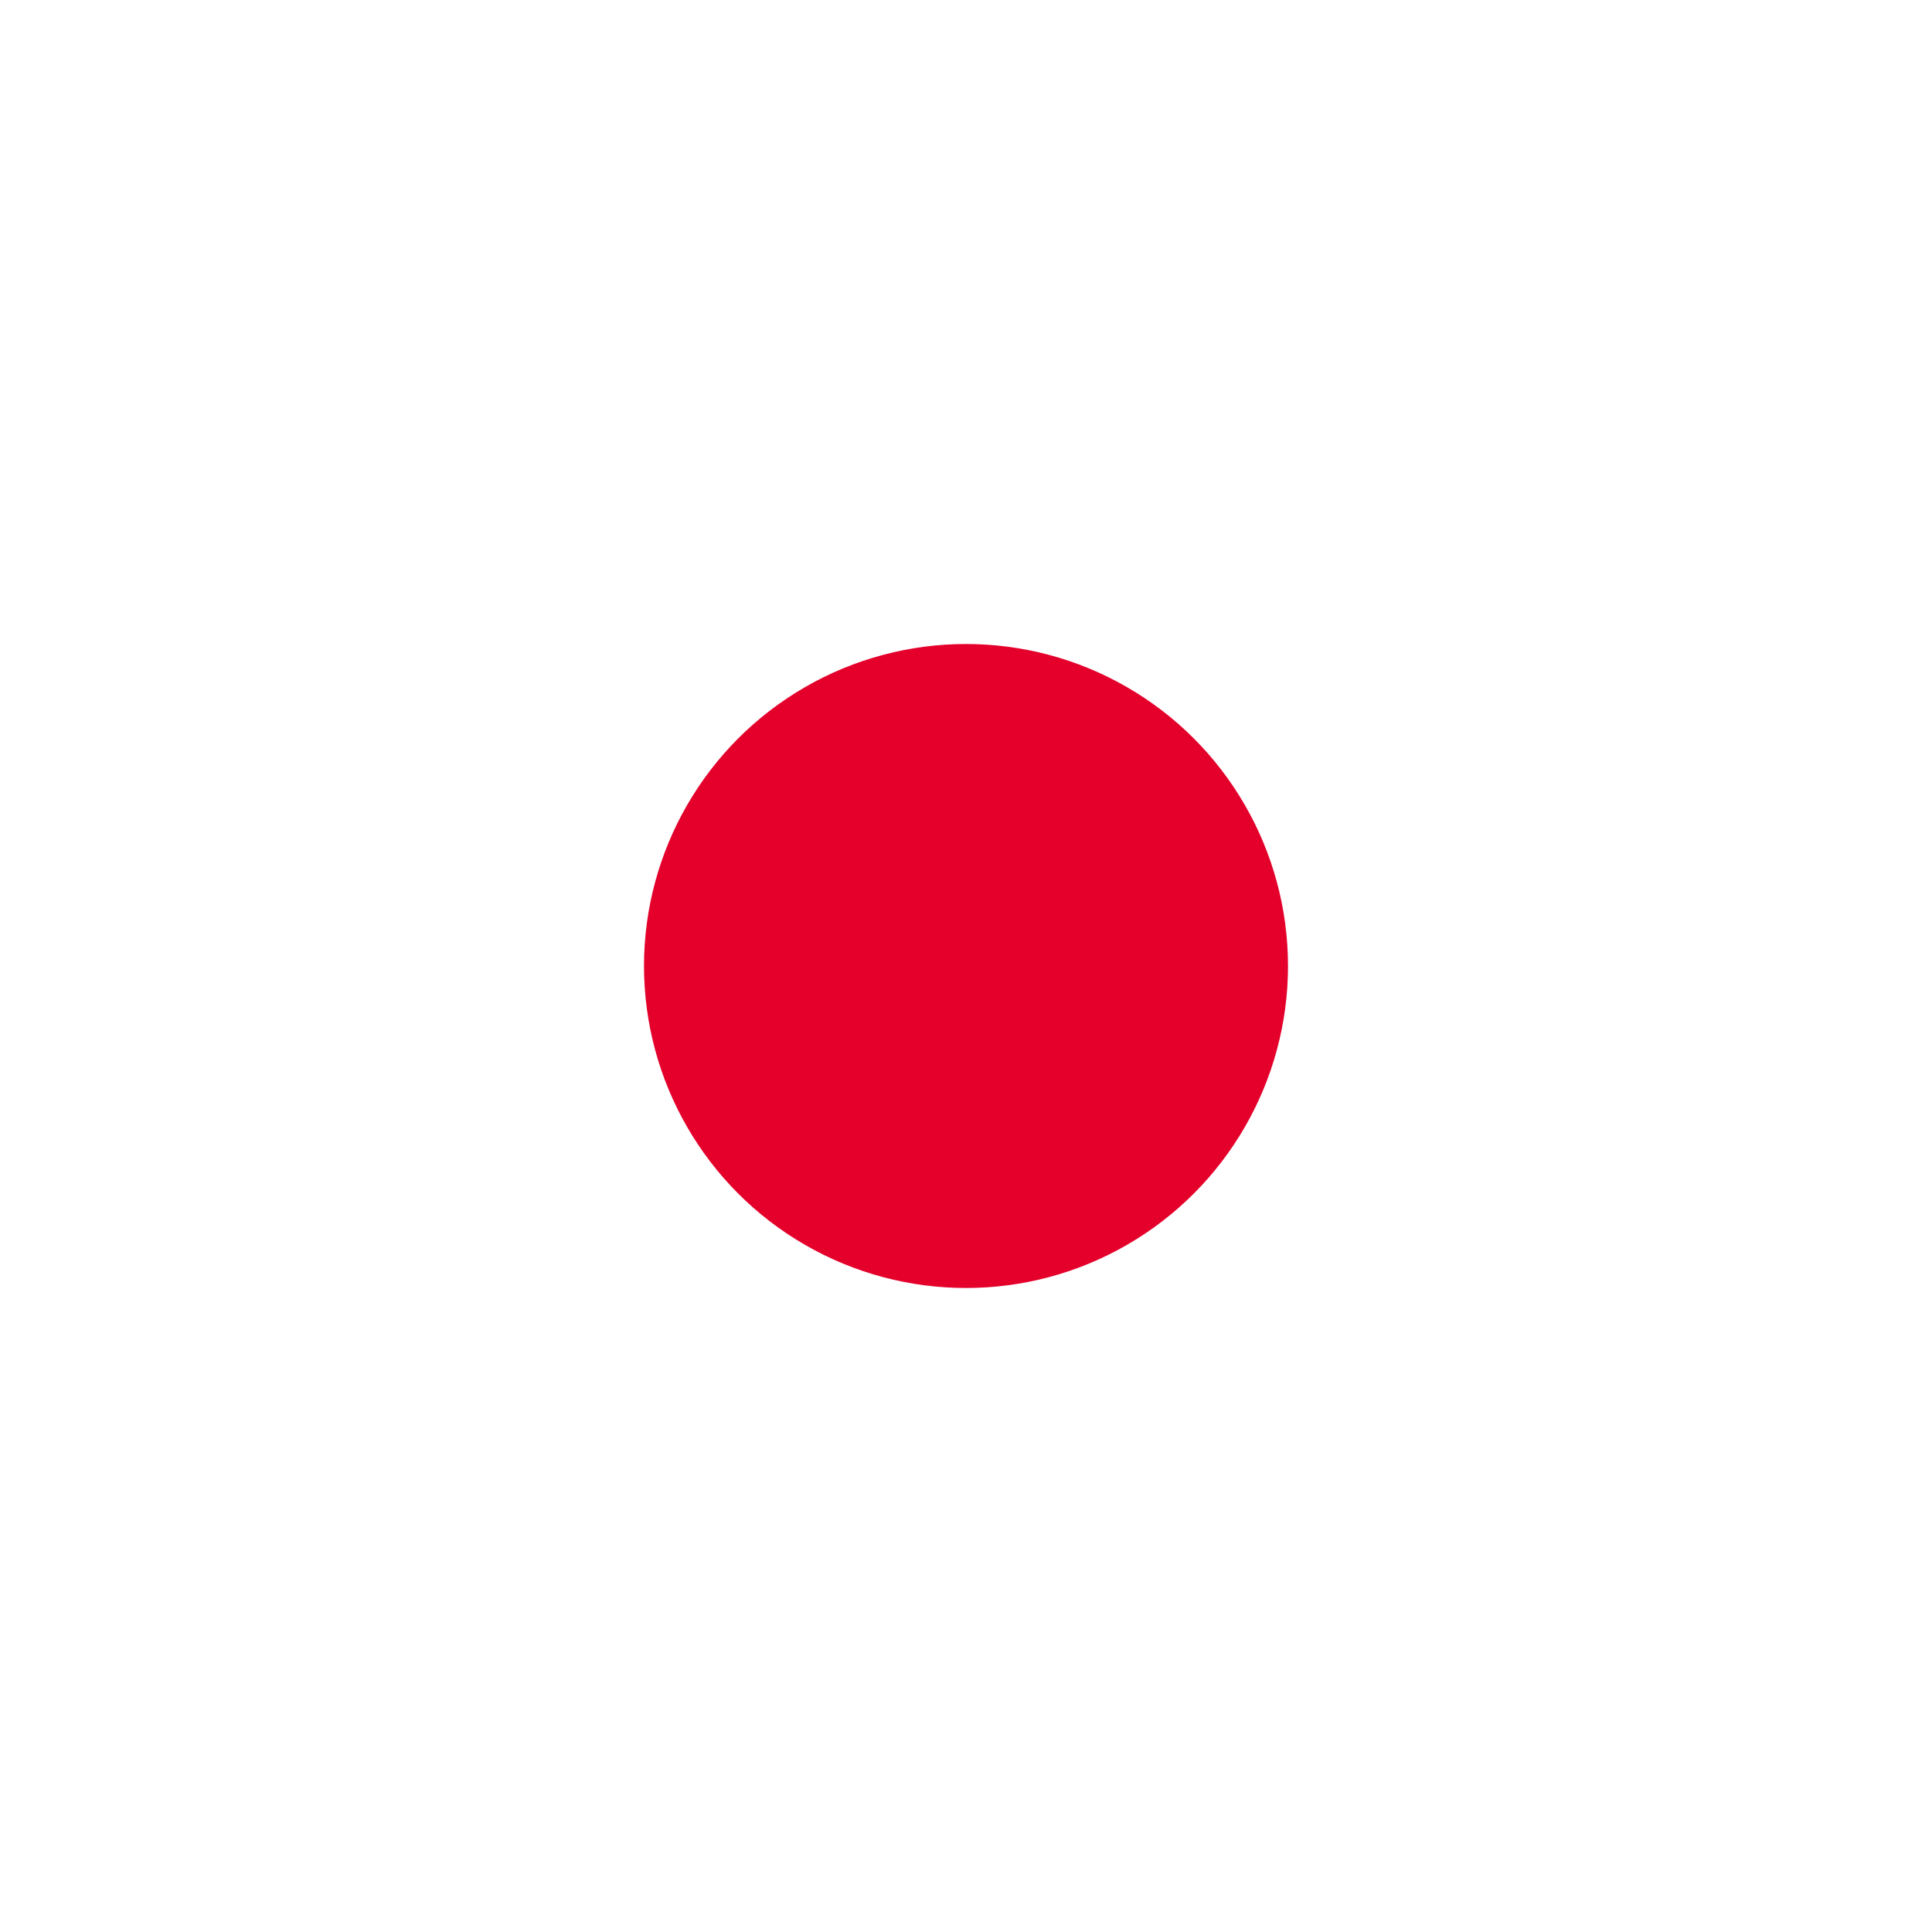 <?xml version="1.0" encoding="utf-8"?>
<!-- Generator: Adobe Illustrator 27.2.0, SVG Export Plug-In . SVG Version: 6.00 Build 0)  -->
<svg version="1.1" id="Ebene_1" xmlns="http://www.w3.org/2000/svg" xmlns:xlink="http://www.w3.org/1999/xlink" x="0px" y="0px"
	 viewBox="0 0 30 30" style="enable-background:new 0 0 30 30;" xml:space="preserve">
<style type="text/css">
	.st0{fill-rule:evenodd;clip-rule:evenodd;fill:#E4002B;}
	.st1{fill:#FFFFFF;stroke:#999CA0;stroke-width:1.875;stroke-linejoin:round;stroke-miterlimit:10;}
	.st2{fill:#FFFFFF;stroke:#E4002B;stroke-width:1.875;stroke-linejoin:round;stroke-miterlimit:10;}
	.st3{fill:#999CA0;stroke:#E4002B;stroke-width:1.875;stroke-linejoin:round;stroke-miterlimit:10;}
	.st4{fill:#E4002B;stroke:#999CA0;stroke-width:1.875;stroke-linejoin:round;stroke-miterlimit:10;}
	.st5{fill-rule:evenodd;clip-rule:evenodd;fill:#999CA0;}
	.st6{fill:none;stroke:#E4002B;stroke-width:1.5;stroke-linejoin:round;stroke-miterlimit:10;}
</style>
<circle class="st0" cx="15" cy="15" r="5"/>
</svg>
